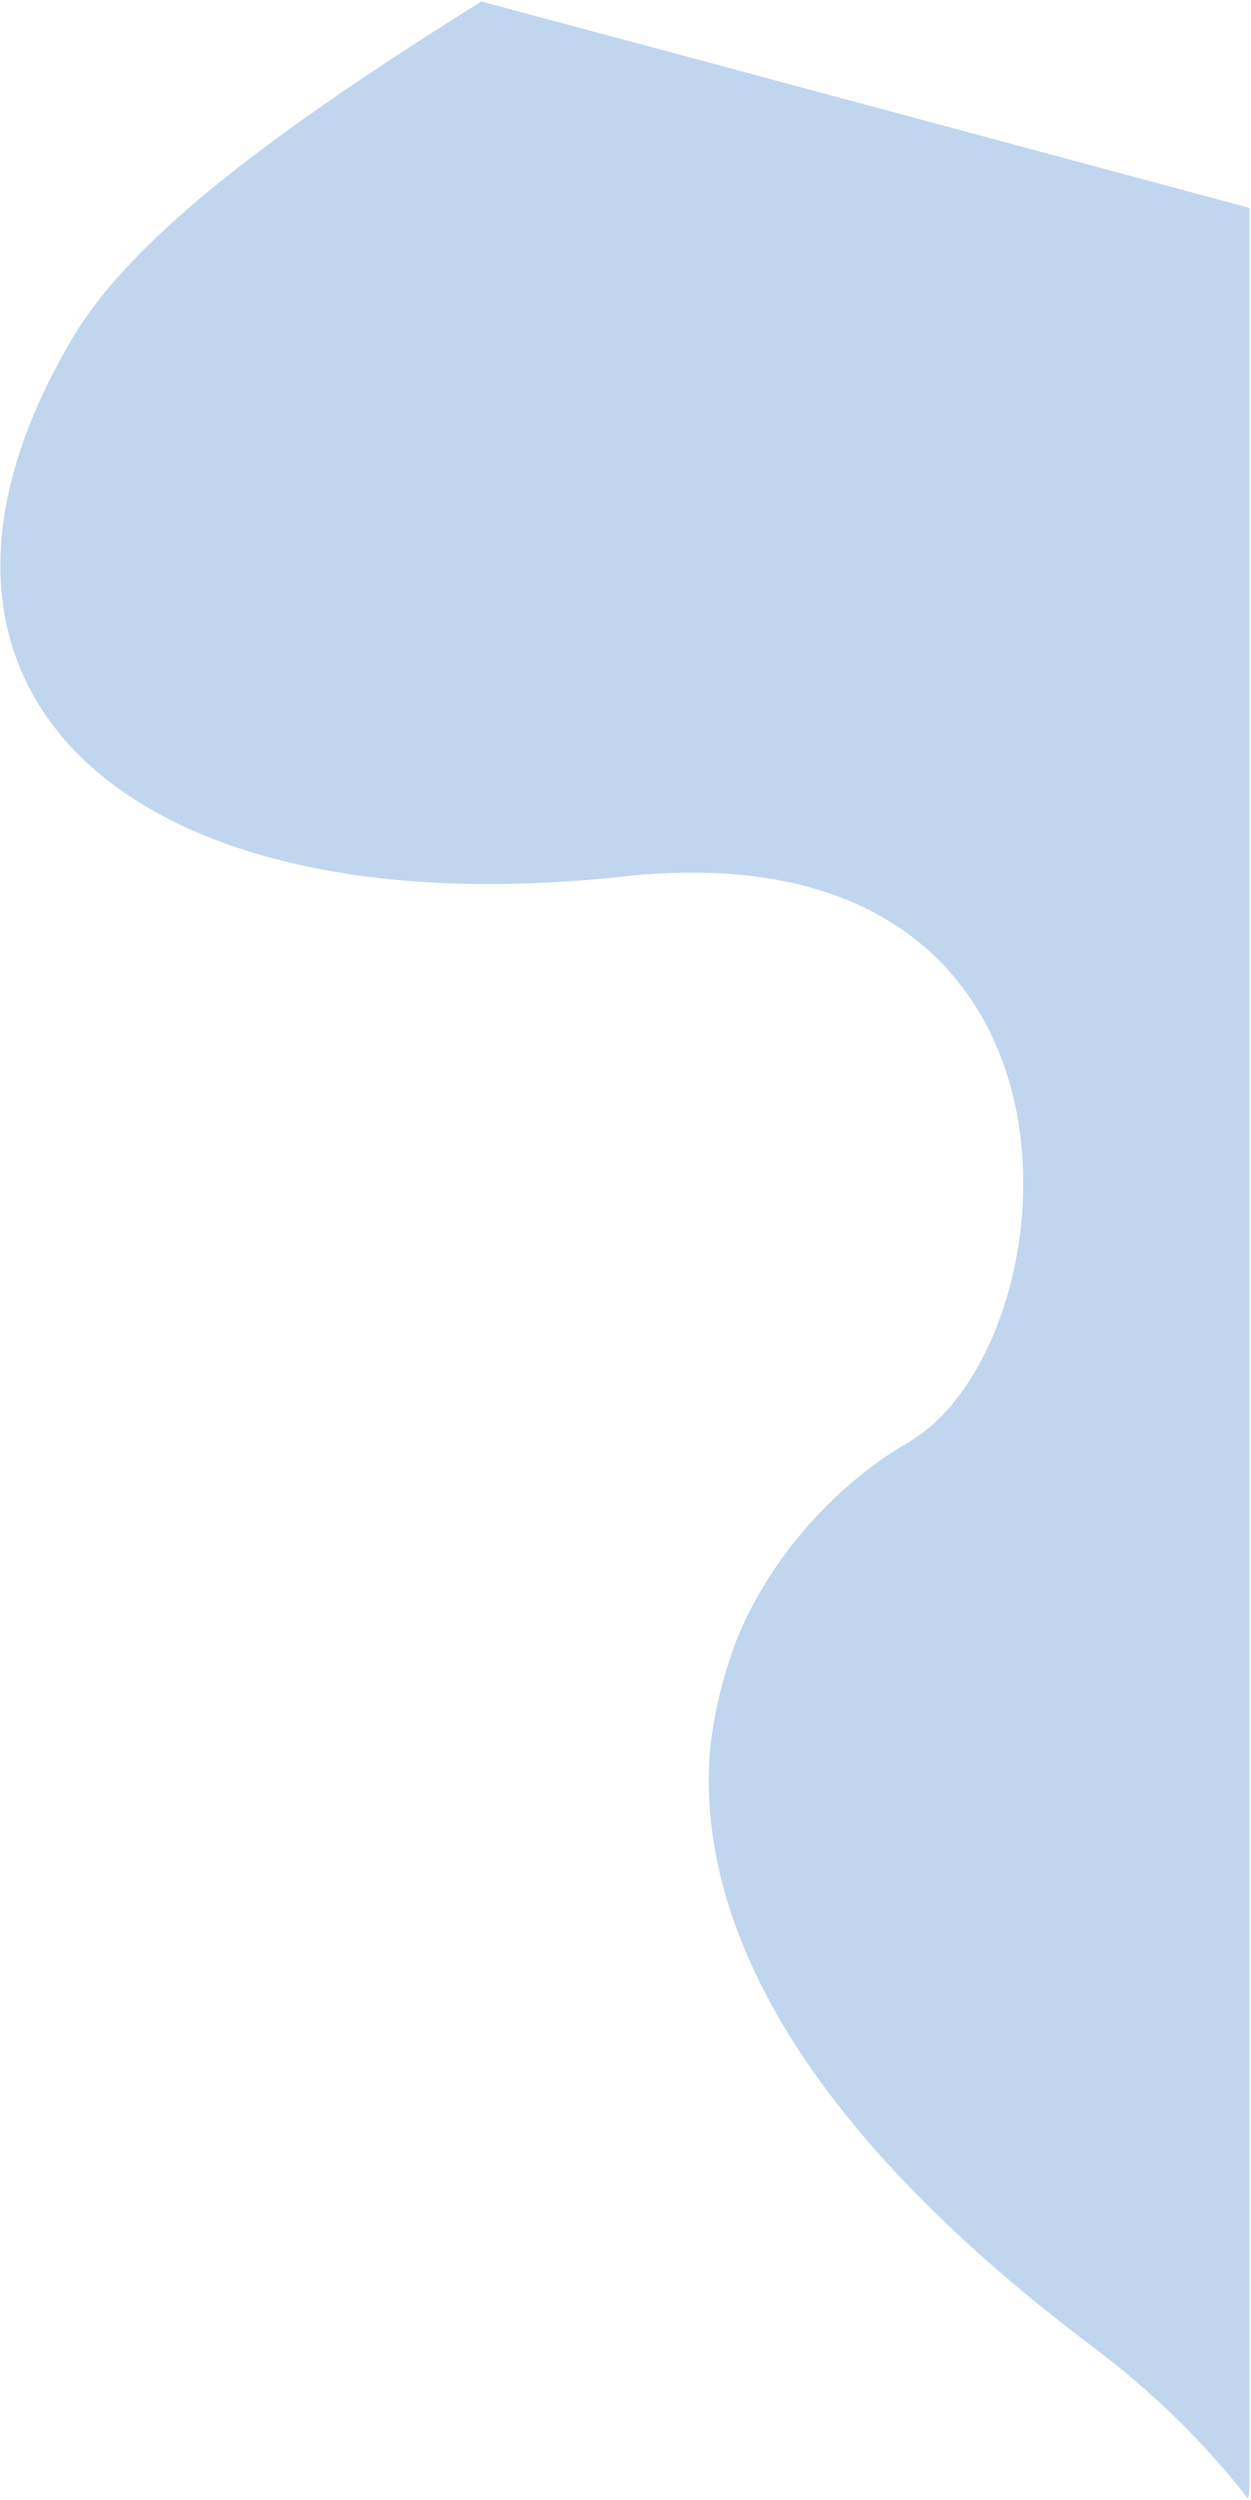 <svg xmlns="http://www.w3.org/2000/svg" xmlns:xlink="http://www.w3.org/1999/xlink" width="387px" height="773px" viewBox="0 0 774 1546"><path fill-rule="evenodd" fill="rgb(192, 214, 239)" d="M773.1,1539.207 L772.310,1545.509 C745.824,1511.415 713.980,1479.848 676.284,1451.525 C487.130,1309.408 432.887,1183.967 438.975,1086.719 C439.755,1075.390 443.042,1046.930 456.331,1012.644 C480.364,955.231 524.448,913.690 561.766,892.172 C643.457,845.066 677.179,636.415 540.615,564.298 C502.840,544.337 452.041,534.834 385.625,542.081 C324.813,548.710 269.618,548.181 221.213,541.370 C25.586,513.815 -59.128,383.588 45.236,208.514 C54.363,193.212 66.546,177.787 81.328,162.211 C130.497,110.401 208.381,56.944 297.791,0.906 L409.795,30.939 L773.1,128.599 L773.1,1539.207 Z"/></svg>
